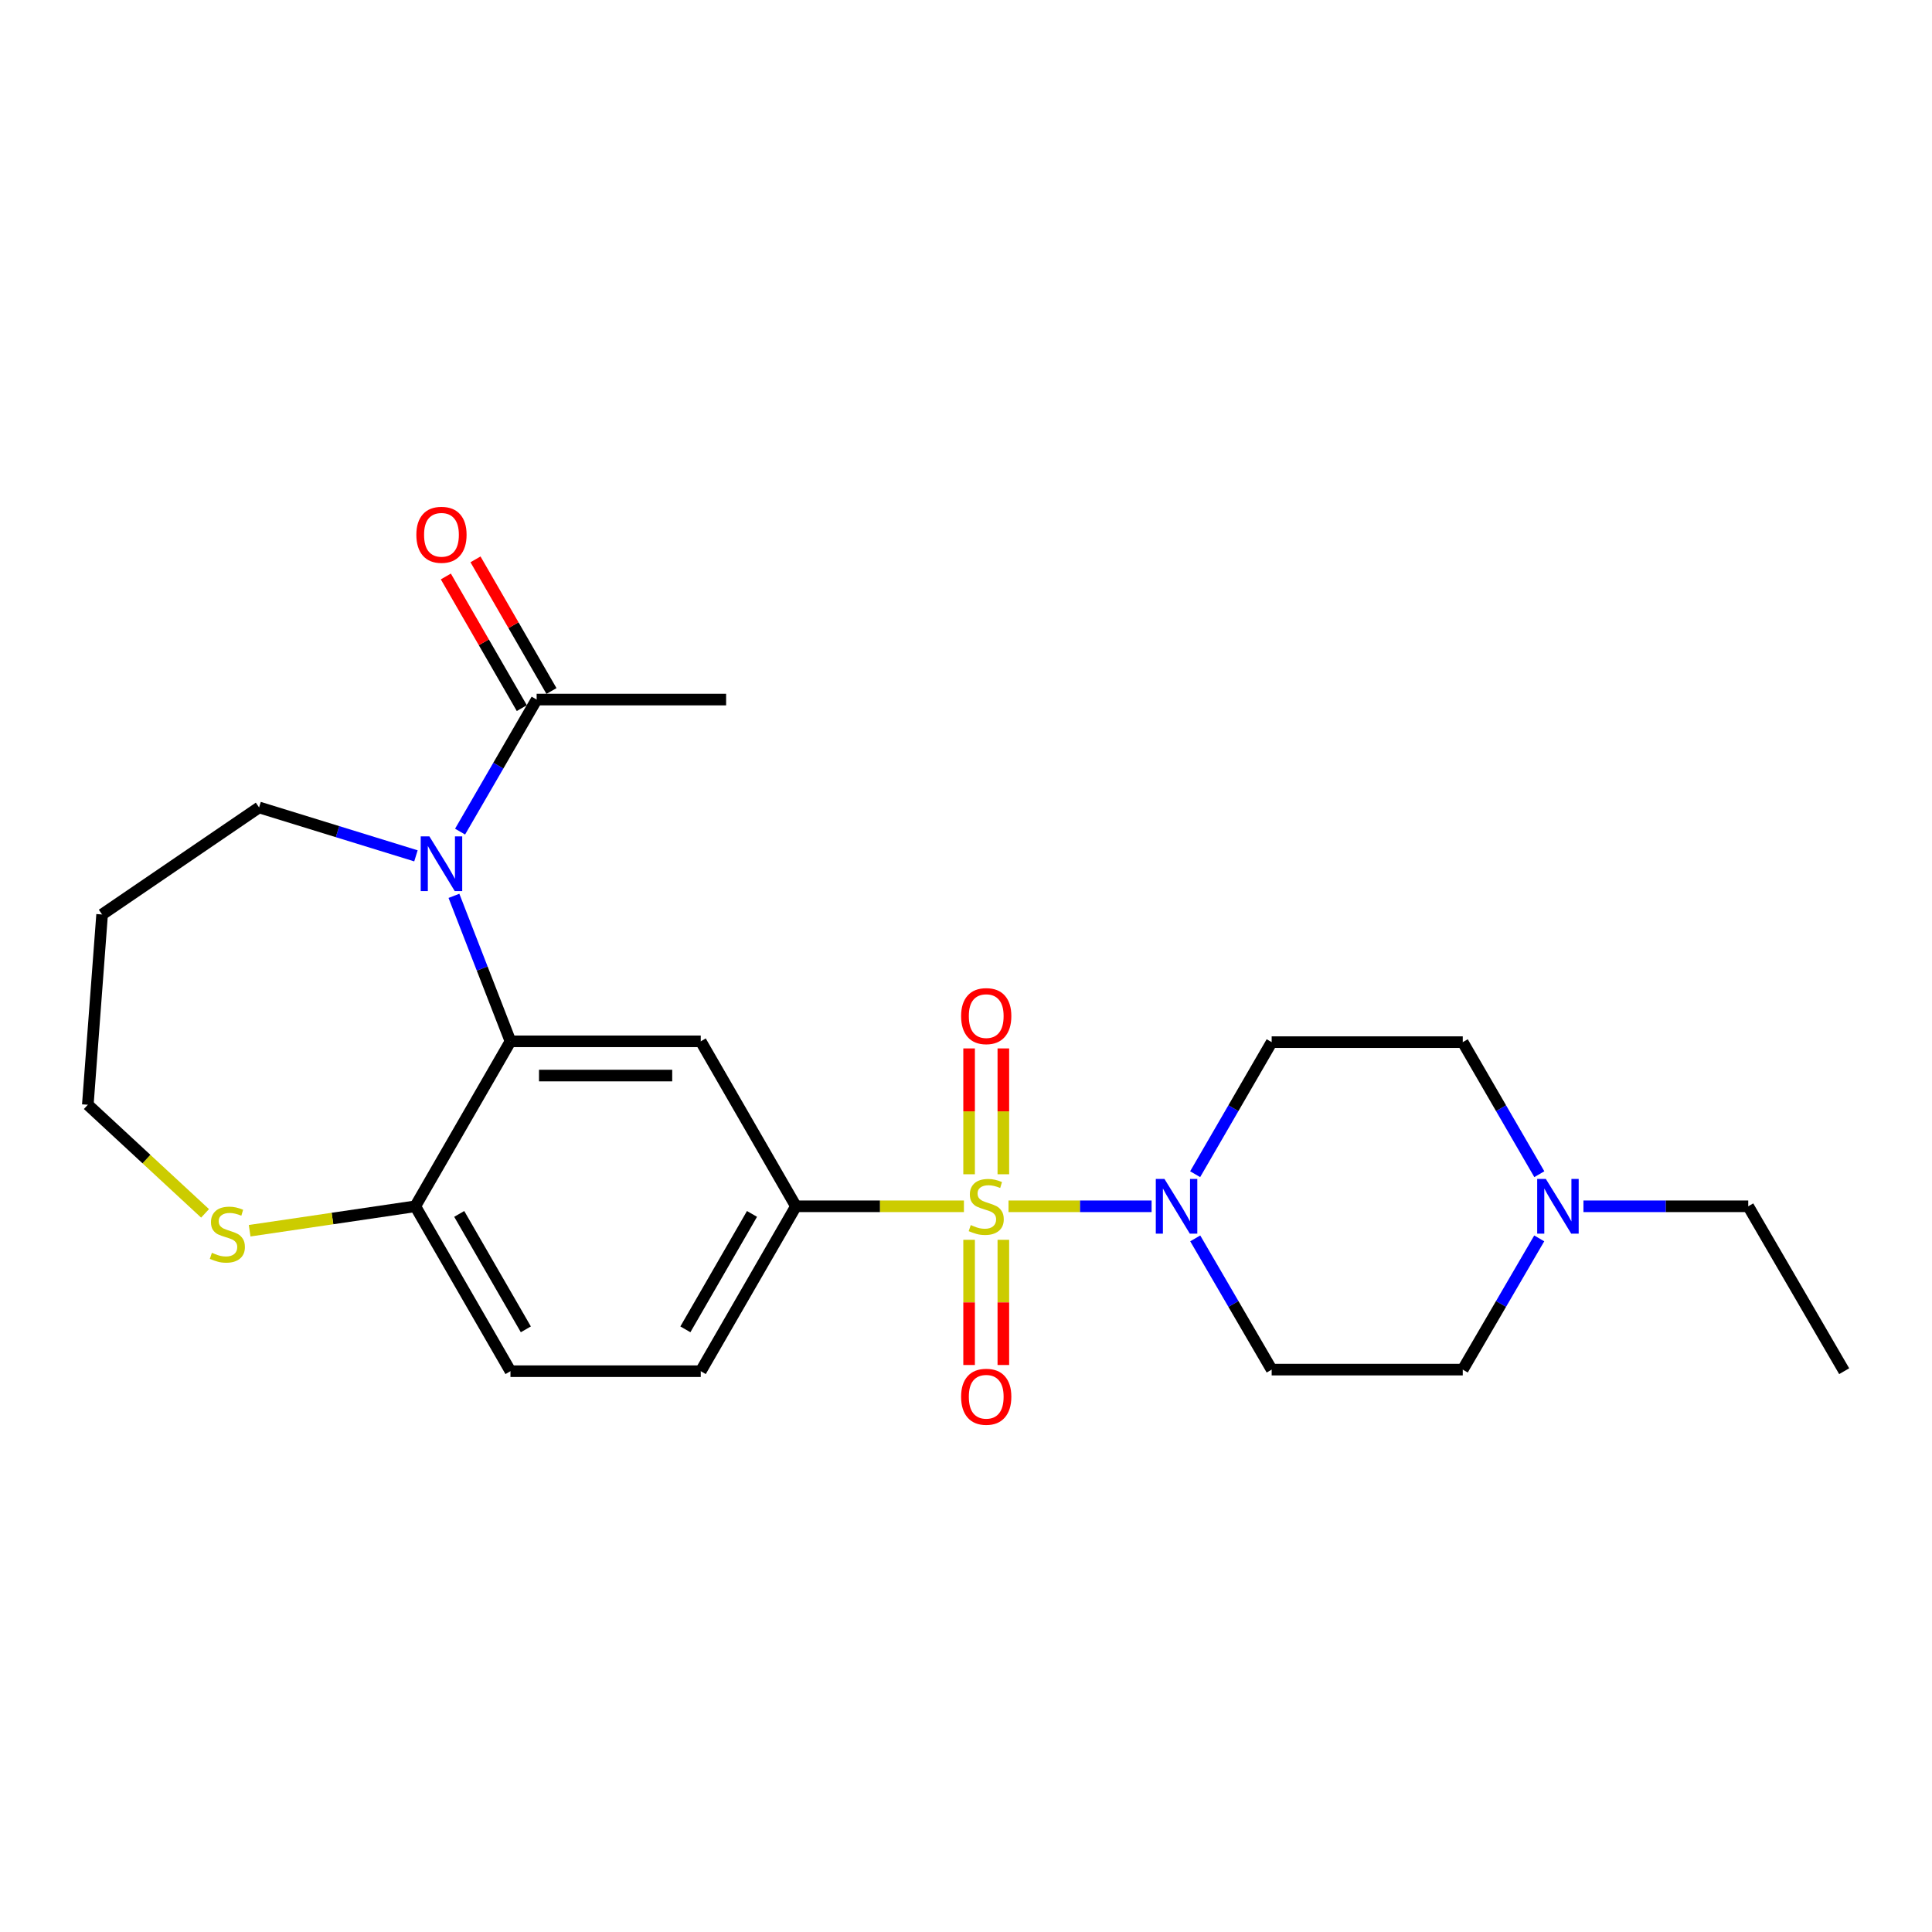 <?xml version='1.0' encoding='iso-8859-1'?>
<svg version='1.1' baseProfile='full'
              xmlns='http://www.w3.org/2000/svg'
                      xmlns:rdkit='http://www.rdkit.org/xml'
                      xmlns:xlink='http://www.w3.org/1999/xlink'
                  xml:space='preserve'
width='1000px' height='1000px' viewBox='0 0 1000 1000'>
<!-- END OF HEADER -->
<rect style='opacity:1.0;fill:#FFFFFF;stroke:none' width='1000' height='1000' x='0' y='0'> </rect>
<path class='bond-1' d='M 522.01,624.378 L 559.038,624.378' style='fill:none;fill-rule:evenodd;stroke:#CCCC00;stroke-width:6px;stroke-linecap:butt;stroke-linejoin:miter;stroke-opacity:1' />
<path class='bond-1' d='M 559.038,624.378 L 596.067,624.378' style='fill:none;fill-rule:evenodd;stroke:#0000FF;stroke-width:6px;stroke-linecap:butt;stroke-linejoin:miter;stroke-opacity:1' />
<path class='bond-3' d='M 498.924,624.378 L 455.448,624.378' style='fill:none;fill-rule:evenodd;stroke:#CCCC00;stroke-width:6px;stroke-linecap:butt;stroke-linejoin:miter;stroke-opacity:1' />
<path class='bond-3' d='M 455.448,624.378 L 411.972,624.378' style='fill:none;fill-rule:evenodd;stroke:#000000;stroke-width:6px;stroke-linecap:butt;stroke-linejoin:miter;stroke-opacity:1' />
<path class='bond-7' d='M 519.329,607.795 L 519.329,575.229' style='fill:none;fill-rule:evenodd;stroke:#CCCC00;stroke-width:6px;stroke-linecap:butt;stroke-linejoin:miter;stroke-opacity:1' />
<path class='bond-7' d='M 519.329,575.229 L 519.329,542.662' style='fill:none;fill-rule:evenodd;stroke:#FF0000;stroke-width:6px;stroke-linecap:butt;stroke-linejoin:miter;stroke-opacity:1' />
<path class='bond-7' d='M 501.605,607.795 L 501.605,575.229' style='fill:none;fill-rule:evenodd;stroke:#CCCC00;stroke-width:6px;stroke-linecap:butt;stroke-linejoin:miter;stroke-opacity:1' />
<path class='bond-7' d='M 501.605,575.229 L 501.605,542.662' style='fill:none;fill-rule:evenodd;stroke:#FF0000;stroke-width:6px;stroke-linecap:butt;stroke-linejoin:miter;stroke-opacity:1' />
<path class='bond-8' d='M 501.605,641.721 L 501.605,674.123' style='fill:none;fill-rule:evenodd;stroke:#CCCC00;stroke-width:6px;stroke-linecap:butt;stroke-linejoin:miter;stroke-opacity:1' />
<path class='bond-8' d='M 501.605,674.123 L 501.605,706.524' style='fill:none;fill-rule:evenodd;stroke:#FF0000;stroke-width:6px;stroke-linecap:butt;stroke-linejoin:miter;stroke-opacity:1' />
<path class='bond-8' d='M 519.329,641.721 L 519.329,674.123' style='fill:none;fill-rule:evenodd;stroke:#CCCC00;stroke-width:6px;stroke-linecap:butt;stroke-linejoin:miter;stroke-opacity:1' />
<path class='bond-8' d='M 519.329,674.123 L 519.329,706.524' style='fill:none;fill-rule:evenodd;stroke:#FF0000;stroke-width:6px;stroke-linecap:butt;stroke-linejoin:miter;stroke-opacity:1' />
<path class='bond-0' d='M 234.961,463.687 L 249.588,501.338' style='fill:none;fill-rule:evenodd;stroke:#0000FF;stroke-width:6px;stroke-linecap:butt;stroke-linejoin:miter;stroke-opacity:1' />
<path class='bond-0' d='M 249.588,501.338 L 264.215,538.989' style='fill:none;fill-rule:evenodd;stroke:#000000;stroke-width:6px;stroke-linecap:butt;stroke-linejoin:miter;stroke-opacity:1' />
<path class='bond-5' d='M 238.135,430.447 L 257.949,396.271' style='fill:none;fill-rule:evenodd;stroke:#0000FF;stroke-width:6px;stroke-linecap:butt;stroke-linejoin:miter;stroke-opacity:1' />
<path class='bond-5' d='M 257.949,396.271 L 277.764,362.096' style='fill:none;fill-rule:evenodd;stroke:#000000;stroke-width:6px;stroke-linecap:butt;stroke-linejoin:miter;stroke-opacity:1' />
<path class='bond-18' d='M 215.292,442.985 L 174.697,430.455' style='fill:none;fill-rule:evenodd;stroke:#0000FF;stroke-width:6px;stroke-linecap:butt;stroke-linejoin:miter;stroke-opacity:1' />
<path class='bond-18' d='M 174.697,430.455 L 134.103,417.926' style='fill:none;fill-rule:evenodd;stroke:#000000;stroke-width:6px;stroke-linecap:butt;stroke-linejoin:miter;stroke-opacity:1' />
<path class='bond-10' d='M 618.653,640.984 L 638.433,674.947' style='fill:none;fill-rule:evenodd;stroke:#0000FF;stroke-width:6px;stroke-linecap:butt;stroke-linejoin:miter;stroke-opacity:1' />
<path class='bond-10' d='M 638.433,674.947 L 658.214,708.911' style='fill:none;fill-rule:evenodd;stroke:#000000;stroke-width:6px;stroke-linecap:butt;stroke-linejoin:miter;stroke-opacity:1' />
<path class='bond-11' d='M 618.609,607.763 L 638.411,573.588' style='fill:none;fill-rule:evenodd;stroke:#0000FF;stroke-width:6px;stroke-linecap:butt;stroke-linejoin:miter;stroke-opacity:1' />
<path class='bond-11' d='M 638.411,573.588 L 658.214,539.413' style='fill:none;fill-rule:evenodd;stroke:#000000;stroke-width:6px;stroke-linecap:butt;stroke-linejoin:miter;stroke-opacity:1' />
<path class='bond-2' d='M 264.215,538.989 L 362.71,538.989' style='fill:none;fill-rule:evenodd;stroke:#000000;stroke-width:6px;stroke-linecap:butt;stroke-linejoin:miter;stroke-opacity:1' />
<path class='bond-2' d='M 278.989,556.713 L 347.936,556.713' style='fill:none;fill-rule:evenodd;stroke:#000000;stroke-width:6px;stroke-linecap:butt;stroke-linejoin:miter;stroke-opacity:1' />
<path class='bond-25' d='M 264.215,538.989 L 214.953,624.378' style='fill:none;fill-rule:evenodd;stroke:#000000;stroke-width:6px;stroke-linecap:butt;stroke-linejoin:miter;stroke-opacity:1' />
<path class='bond-4' d='M 411.972,624.378 L 362.71,538.989' style='fill:none;fill-rule:evenodd;stroke:#000000;stroke-width:6px;stroke-linecap:butt;stroke-linejoin:miter;stroke-opacity:1' />
<path class='bond-13' d='M 411.972,624.378 L 362.71,709.728' style='fill:none;fill-rule:evenodd;stroke:#000000;stroke-width:6px;stroke-linecap:butt;stroke-linejoin:miter;stroke-opacity:1' />
<path class='bond-13' d='M 389.232,628.321 L 354.749,688.066' style='fill:none;fill-rule:evenodd;stroke:#000000;stroke-width:6px;stroke-linecap:butt;stroke-linejoin:miter;stroke-opacity:1' />
<path class='bond-14' d='M 285.439,357.667 L 265.778,323.594' style='fill:none;fill-rule:evenodd;stroke:#000000;stroke-width:6px;stroke-linecap:butt;stroke-linejoin:miter;stroke-opacity:1' />
<path class='bond-14' d='M 265.778,323.594 L 246.116,289.522' style='fill:none;fill-rule:evenodd;stroke:#FF0000;stroke-width:6px;stroke-linecap:butt;stroke-linejoin:miter;stroke-opacity:1' />
<path class='bond-14' d='M 270.088,366.525 L 250.427,332.453' style='fill:none;fill-rule:evenodd;stroke:#000000;stroke-width:6px;stroke-linecap:butt;stroke-linejoin:miter;stroke-opacity:1' />
<path class='bond-14' d='M 250.427,332.453 L 230.765,298.38' style='fill:none;fill-rule:evenodd;stroke:#FF0000;stroke-width:6px;stroke-linecap:butt;stroke-linejoin:miter;stroke-opacity:1' />
<path class='bond-22' d='M 277.764,362.096 L 375.835,362.096' style='fill:none;fill-rule:evenodd;stroke:#000000;stroke-width:6px;stroke-linecap:butt;stroke-linejoin:miter;stroke-opacity:1' />
<path class='bond-6' d='M 214.953,624.378 L 264.215,709.728' style='fill:none;fill-rule:evenodd;stroke:#000000;stroke-width:6px;stroke-linecap:butt;stroke-linejoin:miter;stroke-opacity:1' />
<path class='bond-6' d='M 237.692,628.321 L 272.176,688.066' style='fill:none;fill-rule:evenodd;stroke:#000000;stroke-width:6px;stroke-linecap:butt;stroke-linejoin:miter;stroke-opacity:1' />
<path class='bond-12' d='M 214.953,624.378 L 172.085,630.701' style='fill:none;fill-rule:evenodd;stroke:#000000;stroke-width:6px;stroke-linecap:butt;stroke-linejoin:miter;stroke-opacity:1' />
<path class='bond-12' d='M 172.085,630.701 L 129.217,637.023' style='fill:none;fill-rule:evenodd;stroke:#CCCC00;stroke-width:6px;stroke-linecap:butt;stroke-linejoin:miter;stroke-opacity:1' />
<path class='bond-9' d='M 796.751,607.763 L 776.937,573.588' style='fill:none;fill-rule:evenodd;stroke:#0000FF;stroke-width:6px;stroke-linecap:butt;stroke-linejoin:miter;stroke-opacity:1' />
<path class='bond-9' d='M 776.937,573.588 L 757.122,539.413' style='fill:none;fill-rule:evenodd;stroke:#000000;stroke-width:6px;stroke-linecap:butt;stroke-linejoin:miter;stroke-opacity:1' />
<path class='bond-21' d='M 819.587,624.378 L 862.238,624.378' style='fill:none;fill-rule:evenodd;stroke:#0000FF;stroke-width:6px;stroke-linecap:butt;stroke-linejoin:miter;stroke-opacity:1' />
<path class='bond-21' d='M 862.238,624.378 L 904.889,624.378' style='fill:none;fill-rule:evenodd;stroke:#000000;stroke-width:6px;stroke-linecap:butt;stroke-linejoin:miter;stroke-opacity:1' />
<path class='bond-24' d='M 796.707,640.984 L 776.915,674.948' style='fill:none;fill-rule:evenodd;stroke:#0000FF;stroke-width:6px;stroke-linecap:butt;stroke-linejoin:miter;stroke-opacity:1' />
<path class='bond-24' d='M 776.915,674.948 L 757.122,708.911' style='fill:none;fill-rule:evenodd;stroke:#000000;stroke-width:6px;stroke-linecap:butt;stroke-linejoin:miter;stroke-opacity:1' />
<path class='bond-16' d='M 658.214,708.911 L 757.122,708.911' style='fill:none;fill-rule:evenodd;stroke:#000000;stroke-width:6px;stroke-linecap:butt;stroke-linejoin:miter;stroke-opacity:1' />
<path class='bond-17' d='M 658.214,539.413 L 757.122,539.413' style='fill:none;fill-rule:evenodd;stroke:#000000;stroke-width:6px;stroke-linecap:butt;stroke-linejoin:miter;stroke-opacity:1' />
<path class='bond-20' d='M 106.138,628.035 L 75.796,599.931' style='fill:none;fill-rule:evenodd;stroke:#CCCC00;stroke-width:6px;stroke-linecap:butt;stroke-linejoin:miter;stroke-opacity:1' />
<path class='bond-20' d='M 75.796,599.931 L 45.455,571.827' style='fill:none;fill-rule:evenodd;stroke:#000000;stroke-width:6px;stroke-linecap:butt;stroke-linejoin:miter;stroke-opacity:1' />
<path class='bond-15' d='M 362.71,709.728 L 264.215,709.728' style='fill:none;fill-rule:evenodd;stroke:#000000;stroke-width:6px;stroke-linecap:butt;stroke-linejoin:miter;stroke-opacity:1' />
<path class='bond-19' d='M 134.103,417.926 L 52.849,473.333' style='fill:none;fill-rule:evenodd;stroke:#000000;stroke-width:6px;stroke-linecap:butt;stroke-linejoin:miter;stroke-opacity:1' />
<path class='bond-26' d='M 52.849,473.333 L 45.455,571.827' style='fill:none;fill-rule:evenodd;stroke:#000000;stroke-width:6px;stroke-linecap:butt;stroke-linejoin:miter;stroke-opacity:1' />
<path class='bond-23' d='M 904.889,624.378 L 954.545,709.728' style='fill:none;fill-rule:evenodd;stroke:#000000;stroke-width:6px;stroke-linecap:butt;stroke-linejoin:miter;stroke-opacity:1' />
<path  class='atom-0' d='M 502.467 634.098
Q 502.787 634.218, 504.107 634.778
Q 505.427 635.338, 506.867 635.698
Q 508.347 636.018, 509.787 636.018
Q 512.467 636.018, 514.027 634.738
Q 515.587 633.418, 515.587 631.138
Q 515.587 629.578, 514.787 628.618
Q 514.027 627.658, 512.827 627.138
Q 511.627 626.618, 509.627 626.018
Q 507.107 625.258, 505.587 624.538
Q 504.107 623.818, 503.027 622.298
Q 501.987 620.778, 501.987 618.218
Q 501.987 614.658, 504.387 612.458
Q 506.827 610.258, 511.627 610.258
Q 514.907 610.258, 518.627 611.818
L 517.707 614.898
Q 514.307 613.498, 511.747 613.498
Q 508.987 613.498, 507.467 614.658
Q 505.947 615.778, 505.987 617.738
Q 505.987 619.258, 506.747 620.178
Q 507.547 621.098, 508.667 621.618
Q 509.827 622.138, 511.747 622.738
Q 514.307 623.538, 515.827 624.338
Q 517.347 625.138, 518.427 626.778
Q 519.547 628.378, 519.547 631.138
Q 519.547 635.058, 516.907 637.178
Q 514.307 639.258, 509.947 639.258
Q 507.427 639.258, 505.507 638.698
Q 503.627 638.178, 501.387 637.258
L 502.467 634.098
' fill='#CCCC00'/>
<path  class='atom-1' d='M 222.242 432.902
L 231.522 447.902
Q 232.442 449.382, 233.922 452.062
Q 235.402 454.742, 235.482 454.902
L 235.482 432.902
L 239.242 432.902
L 239.242 461.222
L 235.362 461.222
L 225.402 444.822
Q 224.242 442.902, 223.002 440.702
Q 221.802 438.502, 221.442 437.822
L 221.442 461.222
L 217.762 461.222
L 217.762 432.902
L 222.242 432.902
' fill='#0000FF'/>
<path  class='atom-2' d='M 602.721 610.218
L 612.001 625.218
Q 612.921 626.698, 614.401 629.378
Q 615.881 632.058, 615.961 632.218
L 615.961 610.218
L 619.721 610.218
L 619.721 638.538
L 615.841 638.538
L 605.881 622.138
Q 604.721 620.218, 603.481 618.018
Q 602.281 615.818, 601.921 615.138
L 601.921 638.538
L 598.241 638.538
L 598.241 610.218
L 602.721 610.218
' fill='#0000FF'/>
<path  class='atom-8' d='M 497.467 525.934
Q 497.467 519.134, 500.827 515.334
Q 504.187 511.534, 510.467 511.534
Q 516.747 511.534, 520.107 515.334
Q 523.467 519.134, 523.467 525.934
Q 523.467 532.814, 520.067 536.734
Q 516.667 540.614, 510.467 540.614
Q 504.227 540.614, 500.827 536.734
Q 497.467 532.854, 497.467 525.934
M 510.467 537.414
Q 514.787 537.414, 517.107 534.534
Q 519.467 531.614, 519.467 525.934
Q 519.467 520.374, 517.107 517.574
Q 514.787 514.734, 510.467 514.734
Q 506.147 514.734, 503.787 517.534
Q 501.467 520.334, 501.467 525.934
Q 501.467 531.654, 503.787 534.534
Q 506.147 537.414, 510.467 537.414
' fill='#FF0000'/>
<path  class='atom-9' d='M 497.467 722.953
Q 497.467 716.153, 500.827 712.353
Q 504.187 708.553, 510.467 708.553
Q 516.747 708.553, 520.107 712.353
Q 523.467 716.153, 523.467 722.953
Q 523.467 729.833, 520.067 733.753
Q 516.667 737.633, 510.467 737.633
Q 504.227 737.633, 500.827 733.753
Q 497.467 729.873, 497.467 722.953
M 510.467 734.433
Q 514.787 734.433, 517.107 731.553
Q 519.467 728.633, 519.467 722.953
Q 519.467 717.393, 517.107 714.593
Q 514.787 711.753, 510.467 711.753
Q 506.147 711.753, 503.787 714.553
Q 501.467 717.353, 501.467 722.953
Q 501.467 728.673, 503.787 731.553
Q 506.147 734.433, 510.467 734.433
' fill='#FF0000'/>
<path  class='atom-10' d='M 800.125 610.218
L 809.405 625.218
Q 810.325 626.698, 811.805 629.378
Q 813.285 632.058, 813.365 632.218
L 813.365 610.218
L 817.125 610.218
L 817.125 638.538
L 813.245 638.538
L 803.285 622.138
Q 802.125 620.218, 800.885 618.018
Q 799.685 615.818, 799.325 615.138
L 799.325 638.538
L 795.645 638.538
L 795.645 610.218
L 800.125 610.218
' fill='#0000FF'/>
<path  class='atom-13' d='M 109.679 648.445
Q 109.999 648.565, 111.319 649.125
Q 112.639 649.685, 114.079 650.045
Q 115.559 650.365, 116.999 650.365
Q 119.679 650.365, 121.239 649.085
Q 122.799 647.765, 122.799 645.485
Q 122.799 643.925, 121.999 642.965
Q 121.239 642.005, 120.039 641.485
Q 118.839 640.965, 116.839 640.365
Q 114.319 639.605, 112.799 638.885
Q 111.319 638.165, 110.239 636.645
Q 109.199 635.125, 109.199 632.565
Q 109.199 629.005, 111.599 626.805
Q 114.039 624.605, 118.839 624.605
Q 122.119 624.605, 125.839 626.165
L 124.919 629.245
Q 121.519 627.845, 118.959 627.845
Q 116.199 627.845, 114.679 629.005
Q 113.159 630.125, 113.199 632.085
Q 113.199 633.605, 113.959 634.525
Q 114.759 635.445, 115.879 635.965
Q 117.039 636.485, 118.959 637.085
Q 121.519 637.885, 123.039 638.685
Q 124.559 639.485, 125.639 641.125
Q 126.759 642.725, 126.759 645.485
Q 126.759 649.405, 124.119 651.525
Q 121.519 653.605, 117.159 653.605
Q 114.639 653.605, 112.719 653.045
Q 110.839 652.525, 108.599 651.605
L 109.679 648.445
' fill='#CCCC00'/>
<path  class='atom-15' d='M 215.502 276.807
Q 215.502 270.007, 218.862 266.207
Q 222.222 262.407, 228.502 262.407
Q 234.782 262.407, 238.142 266.207
Q 241.502 270.007, 241.502 276.807
Q 241.502 283.687, 238.102 287.607
Q 234.702 291.487, 228.502 291.487
Q 222.262 291.487, 218.862 287.607
Q 215.502 283.727, 215.502 276.807
M 228.502 288.287
Q 232.822 288.287, 235.142 285.407
Q 237.502 282.487, 237.502 276.807
Q 237.502 271.247, 235.142 268.447
Q 232.822 265.607, 228.502 265.607
Q 224.182 265.607, 221.822 268.407
Q 219.502 271.207, 219.502 276.807
Q 219.502 282.527, 221.822 285.407
Q 224.182 288.287, 228.502 288.287
' fill='#FF0000'/>
</svg>
